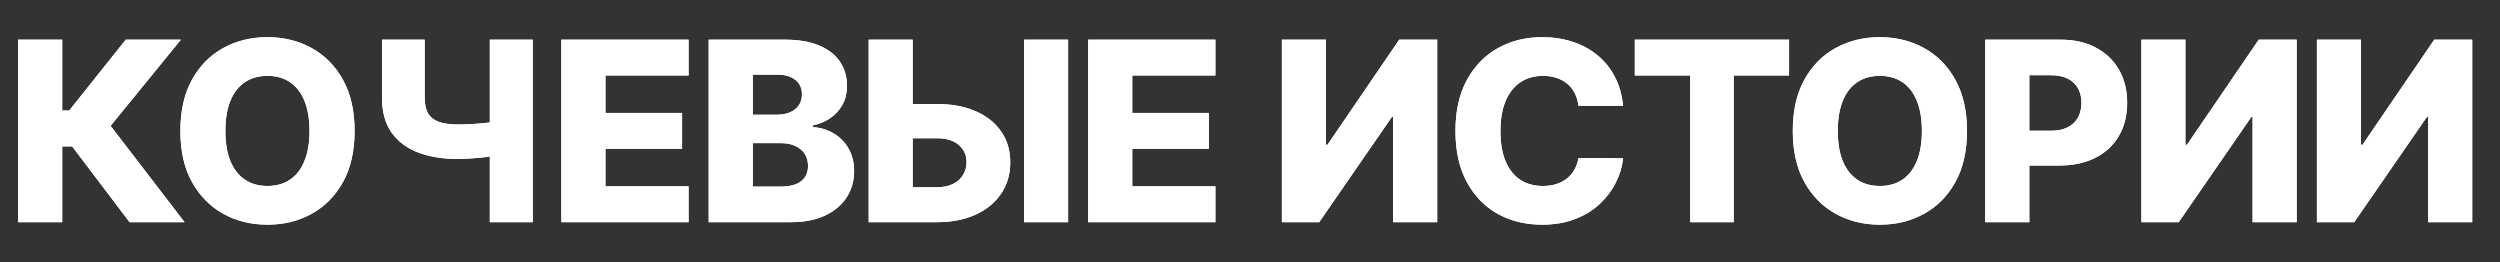 <?xml version="1.0" encoding="UTF-8"?> <svg xmlns="http://www.w3.org/2000/svg" width="248" height="26" viewBox="0 0 248 26" fill="none"><rect x="0" y="0" width="248" height="26" fill="#333333" stroke="none"/><g style="mix-blend-mode:luminosity"><path d="M12.853 22.04L7.161 14.526H6.171V22.04H1.795V3.936H6.171V10.963H6.869L12.473 3.936H17.945L10.971 12.484L18.308 22.04H12.853ZM35.176 12.988C35.176 14.98 34.793 16.668 34.027 18.053C33.261 19.438 32.224 20.49 30.915 21.209C29.613 21.928 28.151 22.287 26.531 22.287C24.904 22.287 23.44 21.925 22.137 21.2C20.835 20.475 19.801 19.423 19.035 18.044C18.274 16.659 17.894 14.974 17.894 12.988C17.894 10.996 18.274 9.307 19.035 7.923C19.801 6.538 20.835 5.486 22.137 4.767C23.44 4.048 24.904 3.688 26.531 3.688C28.151 3.688 29.613 4.048 30.915 4.767C32.224 5.486 33.261 6.538 34.027 7.923C34.793 9.307 35.176 10.996 35.176 12.988ZM30.703 12.988C30.703 11.809 30.535 10.813 30.199 10C29.869 9.187 29.392 8.571 28.767 8.152C28.148 7.734 27.403 7.525 26.531 7.525C25.665 7.525 24.919 7.734 24.294 8.152C23.67 8.571 23.189 9.187 22.854 10C22.523 10.813 22.358 11.809 22.358 12.988C22.358 14.166 22.523 15.162 22.854 15.976C23.189 16.789 23.67 17.405 24.294 17.823C24.919 18.241 25.665 18.451 26.531 18.451C27.403 18.451 28.148 18.241 28.767 17.823C29.392 17.405 29.869 16.789 30.199 15.976C30.535 15.162 30.703 14.166 30.703 12.988ZM37.894 3.936H42.129V9.699C42.129 10.33 42.238 10.84 42.456 11.229C42.68 11.618 43.036 11.903 43.525 12.086C44.014 12.263 44.66 12.351 45.461 12.351C45.679 12.351 45.968 12.345 46.328 12.334C46.687 12.316 47.064 12.292 47.459 12.263C47.86 12.233 48.231 12.195 48.573 12.148C48.92 12.101 49.191 12.048 49.386 11.989V15.357C49.18 15.422 48.897 15.48 48.537 15.534C48.178 15.587 47.795 15.631 47.388 15.666C46.982 15.701 46.604 15.728 46.257 15.746C45.909 15.763 45.644 15.772 45.461 15.772C43.941 15.772 42.612 15.557 41.474 15.127C40.337 14.691 39.456 14.025 38.831 13.129C38.207 12.233 37.894 11.09 37.894 9.699V3.936ZM48.59 3.936H52.851V22.04H48.59V3.936ZM55.684 22.04V3.936H68.308V7.489H60.06V11.202H67.662V14.764H60.06V18.486H68.308V22.04H55.684ZM70.301 22.04V3.936H77.85C79.206 3.936 80.34 4.127 81.253 4.51C82.173 4.894 82.862 5.43 83.322 6.119C83.787 6.809 84.02 7.607 84.02 8.515C84.02 9.204 83.876 9.82 83.587 10.362C83.298 10.899 82.901 11.344 82.394 11.697C81.887 12.051 81.301 12.298 80.635 12.44V12.616C81.365 12.652 82.04 12.849 82.659 13.209C83.284 13.568 83.784 14.069 84.162 14.711C84.539 15.348 84.727 16.102 84.727 16.974C84.727 17.947 84.48 18.816 83.985 19.582C83.49 20.342 82.774 20.943 81.837 21.385C80.9 21.822 79.763 22.04 78.425 22.04H70.301ZM74.677 18.512H77.382C78.33 18.512 79.029 18.333 79.477 17.973C79.93 17.614 80.157 17.113 80.157 16.471C80.157 16.005 80.048 15.604 79.83 15.268C79.612 14.927 79.303 14.664 78.902 14.482C78.501 14.293 78.021 14.199 77.461 14.199H74.677V18.512ZM74.677 11.379H77.099C77.576 11.379 78 11.299 78.372 11.14C78.743 10.981 79.032 10.751 79.238 10.451C79.45 10.15 79.556 9.788 79.556 9.363C79.556 8.756 79.341 8.279 78.911 7.931C78.481 7.584 77.9 7.41 77.169 7.41H74.677V11.379ZM88.904 10.318H92.935C94.414 10.318 95.699 10.557 96.789 11.034C97.88 11.511 98.722 12.183 99.317 13.05C99.919 13.916 100.219 14.935 100.219 16.108C100.219 17.281 99.919 18.312 99.317 19.202C98.722 20.092 97.88 20.787 96.789 21.288C95.699 21.789 94.414 22.04 92.935 22.04H86.173V3.936H90.54V18.574H92.935C93.572 18.574 94.108 18.465 94.544 18.247C94.986 18.023 95.319 17.723 95.543 17.346C95.773 16.963 95.885 16.538 95.879 16.073C95.885 15.401 95.634 14.841 95.127 14.393C94.621 13.939 93.89 13.713 92.935 13.713H88.904V10.318ZM105.956 3.936V22.04H101.589V3.936H105.956ZM107.945 22.04V3.936H120.568V7.489H112.321V11.202H119.923V14.764H112.321V18.486H120.568V22.04H107.945ZM127.163 3.936H131.53V14.367H131.68L138.805 3.936H142.571V22.04H138.195V11.591H138.08L130.867 22.04H127.163V3.936ZM161.008 10.495H156.588C156.529 10.041 156.409 9.632 156.226 9.266C156.043 8.901 155.802 8.588 155.501 8.329C155.201 8.07 154.844 7.872 154.432 7.737C154.025 7.595 153.574 7.525 153.079 7.525C152.201 7.525 151.444 7.74 150.807 8.17C150.177 8.6 149.69 9.222 149.349 10.035C149.013 10.848 148.845 11.833 148.845 12.988C148.845 14.19 149.016 15.198 149.358 16.011C149.705 16.818 150.191 17.428 150.816 17.841C151.447 18.247 152.192 18.451 153.053 18.451C153.536 18.451 153.975 18.389 154.37 18.265C154.77 18.141 155.121 17.962 155.422 17.726C155.728 17.484 155.978 17.192 156.173 16.851C156.373 16.503 156.512 16.111 156.588 15.675L161.008 15.701C160.932 16.503 160.699 17.293 160.31 18.07C159.927 18.848 159.399 19.558 158.728 20.201C158.056 20.837 157.237 21.344 156.27 21.721C155.31 22.099 154.208 22.287 152.964 22.287C151.326 22.287 149.858 21.928 148.562 21.209C147.271 20.484 146.252 19.429 145.503 18.044C144.755 16.659 144.381 14.974 144.381 12.988C144.381 10.996 144.761 9.307 145.521 7.923C146.281 6.538 147.31 5.486 148.606 4.767C149.903 4.048 151.355 3.688 152.964 3.688C154.06 3.688 155.074 3.842 156.005 4.148C156.936 4.449 157.755 4.891 158.462 5.474C159.17 6.051 159.744 6.762 160.186 7.604C160.628 8.447 160.902 9.411 161.008 10.495ZM162.173 7.489V3.936H177.475V7.489H171.985V22.04H167.671V7.489H162.173ZM195.125 12.988C195.125 14.98 194.742 16.668 193.976 18.053C193.21 19.438 192.173 20.49 190.865 21.209C189.562 21.928 188.101 22.287 186.48 22.287C184.854 22.287 183.389 21.925 182.087 21.2C180.784 20.475 179.75 19.423 178.984 18.044C178.224 16.659 177.844 14.974 177.844 12.988C177.844 10.996 178.224 9.307 178.984 7.923C179.75 6.538 180.784 5.486 182.087 4.767C183.389 4.048 184.854 3.688 186.48 3.688C188.101 3.688 189.562 4.048 190.865 4.767C192.173 5.486 193.21 6.538 193.976 7.923C194.742 9.307 195.125 10.996 195.125 12.988ZM190.652 12.988C190.652 11.809 190.485 10.813 190.149 10C189.819 9.187 189.341 8.571 188.717 8.152C188.098 7.734 187.352 7.525 186.48 7.525C185.614 7.525 184.868 7.734 184.244 8.152C183.619 8.571 183.139 9.187 182.803 10C182.473 10.813 182.308 11.809 182.308 12.988C182.308 14.166 182.473 15.162 182.803 15.976C183.139 16.789 183.619 17.405 184.244 17.823C184.868 18.241 185.614 18.451 186.48 18.451C187.352 18.451 188.098 18.241 188.717 17.823C189.341 17.405 189.819 16.789 190.149 15.976C190.485 15.162 190.652 14.166 190.652 12.988ZM196.933 22.04V3.936H204.412C205.767 3.936 206.937 4.201 207.921 4.731C208.911 5.256 209.674 5.99 210.21 6.933C210.747 7.87 211.015 8.96 211.015 10.203C211.015 11.453 210.741 12.546 210.193 13.483C209.651 14.414 208.876 15.136 207.868 15.649C206.86 16.161 205.664 16.418 204.279 16.418H199.665V12.97H203.466C204.126 12.97 204.677 12.855 205.119 12.625C205.567 12.395 205.906 12.074 206.135 11.662C206.365 11.243 206.48 10.757 206.48 10.203C206.48 9.643 206.365 9.16 206.135 8.753C205.906 8.341 205.567 8.023 205.119 7.799C204.671 7.575 204.12 7.463 203.466 7.463H201.309V22.04H196.933ZM212.425 3.936H216.792V14.367H216.942L224.067 3.936H227.833V22.04H223.457V11.591H223.342L216.129 22.04H212.425V3.936ZM229.837 3.936H234.204V14.367H234.354L241.479 3.936H245.245V22.04H240.869V11.591H240.754L233.541 22.04H229.837V3.936Z" fill="white"></path><path d="M12.853 22.04L7.161 14.526H6.171V22.04H1.795V3.936H6.171V10.963H6.869L12.473 3.936H17.945L10.971 12.484L18.308 22.04H12.853ZM35.176 12.988C35.176 14.98 34.793 16.668 34.027 18.053C33.261 19.438 32.224 20.49 30.915 21.209C29.613 21.928 28.151 22.287 26.531 22.287C24.904 22.287 23.44 21.925 22.137 21.2C20.835 20.475 19.801 19.423 19.035 18.044C18.274 16.659 17.894 14.974 17.894 12.988C17.894 10.996 18.274 9.307 19.035 7.923C19.801 6.538 20.835 5.486 22.137 4.767C23.44 4.048 24.904 3.688 26.531 3.688C28.151 3.688 29.613 4.048 30.915 4.767C32.224 5.486 33.261 6.538 34.027 7.923C34.793 9.307 35.176 10.996 35.176 12.988ZM30.703 12.988C30.703 11.809 30.535 10.813 30.199 10C29.869 9.187 29.392 8.571 28.767 8.152C28.148 7.734 27.403 7.525 26.531 7.525C25.665 7.525 24.919 7.734 24.294 8.152C23.67 8.571 23.189 9.187 22.854 10C22.523 10.813 22.358 11.809 22.358 12.988C22.358 14.166 22.523 15.162 22.854 15.976C23.189 16.789 23.67 17.405 24.294 17.823C24.919 18.241 25.665 18.451 26.531 18.451C27.403 18.451 28.148 18.241 28.767 17.823C29.392 17.405 29.869 16.789 30.199 15.976C30.535 15.162 30.703 14.166 30.703 12.988ZM37.894 3.936H42.129V9.699C42.129 10.33 42.238 10.84 42.456 11.229C42.68 11.618 43.036 11.903 43.525 12.086C44.014 12.263 44.66 12.351 45.461 12.351C45.679 12.351 45.968 12.345 46.328 12.334C46.687 12.316 47.064 12.292 47.459 12.263C47.86 12.233 48.231 12.195 48.573 12.148C48.92 12.101 49.191 12.048 49.386 11.989V15.357C49.18 15.422 48.897 15.48 48.537 15.534C48.178 15.587 47.795 15.631 47.388 15.666C46.982 15.701 46.604 15.728 46.257 15.746C45.909 15.763 45.644 15.772 45.461 15.772C43.941 15.772 42.612 15.557 41.474 15.127C40.337 14.691 39.456 14.025 38.831 13.129C38.207 12.233 37.894 11.09 37.894 9.699V3.936ZM48.59 3.936H52.851V22.04H48.59V3.936ZM55.684 22.04V3.936H68.308V7.489H60.06V11.202H67.662V14.764H60.06V18.486H68.308V22.04H55.684ZM70.301 22.04V3.936H77.85C79.206 3.936 80.34 4.127 81.253 4.51C82.173 4.894 82.862 5.43 83.322 6.119C83.787 6.809 84.02 7.607 84.02 8.515C84.02 9.204 83.876 9.82 83.587 10.362C83.298 10.899 82.901 11.344 82.394 11.697C81.887 12.051 81.301 12.298 80.635 12.44V12.616C81.365 12.652 82.04 12.849 82.659 13.209C83.284 13.568 83.784 14.069 84.162 14.711C84.539 15.348 84.727 16.102 84.727 16.974C84.727 17.947 84.48 18.816 83.985 19.582C83.49 20.342 82.774 20.943 81.837 21.385C80.9 21.822 79.763 22.04 78.425 22.04H70.301ZM74.677 18.512H77.382C78.33 18.512 79.029 18.333 79.477 17.973C79.93 17.614 80.157 17.113 80.157 16.471C80.157 16.005 80.048 15.604 79.83 15.268C79.612 14.927 79.303 14.664 78.902 14.482C78.501 14.293 78.021 14.199 77.461 14.199H74.677V18.512ZM74.677 11.379H77.099C77.576 11.379 78 11.299 78.372 11.14C78.743 10.981 79.032 10.751 79.238 10.451C79.45 10.15 79.556 9.788 79.556 9.363C79.556 8.756 79.341 8.279 78.911 7.931C78.481 7.584 77.9 7.41 77.169 7.41H74.677V11.379ZM88.904 10.318H92.935C94.414 10.318 95.699 10.557 96.789 11.034C97.88 11.511 98.722 12.183 99.317 13.05C99.919 13.916 100.219 14.935 100.219 16.108C100.219 17.281 99.919 18.312 99.317 19.202C98.722 20.092 97.88 20.787 96.789 21.288C95.699 21.789 94.414 22.04 92.935 22.04H86.173V3.936H90.54V18.574H92.935C93.572 18.574 94.108 18.465 94.544 18.247C94.986 18.023 95.319 17.723 95.543 17.346C95.773 16.963 95.885 16.538 95.879 16.073C95.885 15.401 95.634 14.841 95.127 14.393C94.621 13.939 93.89 13.713 92.935 13.713H88.904V10.318ZM105.956 3.936V22.04H101.589V3.936H105.956ZM107.945 22.04V3.936H120.568V7.489H112.321V11.202H119.923V14.764H112.321V18.486H120.568V22.04H107.945ZM127.163 3.936H131.53V14.367H131.68L138.805 3.936H142.571V22.04H138.195V11.591H138.08L130.867 22.04H127.163V3.936ZM161.008 10.495H156.588C156.529 10.041 156.409 9.632 156.226 9.266C156.043 8.901 155.802 8.588 155.501 8.329C155.201 8.07 154.844 7.872 154.432 7.737C154.025 7.595 153.574 7.525 153.079 7.525C152.201 7.525 151.444 7.74 150.807 8.17C150.177 8.6 149.69 9.222 149.349 10.035C149.013 10.848 148.845 11.833 148.845 12.988C148.845 14.19 149.016 15.198 149.358 16.011C149.705 16.818 150.191 17.428 150.816 17.841C151.447 18.247 152.192 18.451 153.053 18.451C153.536 18.451 153.975 18.389 154.37 18.265C154.77 18.141 155.121 17.962 155.422 17.726C155.728 17.484 155.978 17.192 156.173 16.851C156.373 16.503 156.512 16.111 156.588 15.675L161.008 15.701C160.932 16.503 160.699 17.293 160.31 18.07C159.927 18.848 159.399 19.558 158.728 20.201C158.056 20.837 157.237 21.344 156.27 21.721C155.31 22.099 154.208 22.287 152.964 22.287C151.326 22.287 149.858 21.928 148.562 21.209C147.271 20.484 146.252 19.429 145.503 18.044C144.755 16.659 144.381 14.974 144.381 12.988C144.381 10.996 144.761 9.307 145.521 7.923C146.281 6.538 147.31 5.486 148.606 4.767C149.903 4.048 151.355 3.688 152.964 3.688C154.06 3.688 155.074 3.842 156.005 4.148C156.936 4.449 157.755 4.891 158.462 5.474C159.17 6.051 159.744 6.762 160.186 7.604C160.628 8.447 160.902 9.411 161.008 10.495ZM162.173 7.489V3.936H177.475V7.489H171.985V22.04H167.671V7.489H162.173ZM195.125 12.988C195.125 14.98 194.742 16.668 193.976 18.053C193.21 19.438 192.173 20.49 190.865 21.209C189.562 21.928 188.101 22.287 186.48 22.287C184.854 22.287 183.389 21.925 182.087 21.2C180.784 20.475 179.75 19.423 178.984 18.044C178.224 16.659 177.844 14.974 177.844 12.988C177.844 10.996 178.224 9.307 178.984 7.923C179.75 6.538 180.784 5.486 182.087 4.767C183.389 4.048 184.854 3.688 186.48 3.688C188.101 3.688 189.562 4.048 190.865 4.767C192.173 5.486 193.21 6.538 193.976 7.923C194.742 9.307 195.125 10.996 195.125 12.988ZM190.652 12.988C190.652 11.809 190.485 10.813 190.149 10C189.819 9.187 189.341 8.571 188.717 8.152C188.098 7.734 187.352 7.525 186.48 7.525C185.614 7.525 184.868 7.734 184.244 8.152C183.619 8.571 183.139 9.187 182.803 10C182.473 10.813 182.308 11.809 182.308 12.988C182.308 14.166 182.473 15.162 182.803 15.976C183.139 16.789 183.619 17.405 184.244 17.823C184.868 18.241 185.614 18.451 186.48 18.451C187.352 18.451 188.098 18.241 188.717 17.823C189.341 17.405 189.819 16.789 190.149 15.976C190.485 15.162 190.652 14.166 190.652 12.988ZM196.933 22.04V3.936H204.412C205.767 3.936 206.937 4.201 207.921 4.731C208.911 5.256 209.674 5.99 210.21 6.933C210.747 7.87 211.015 8.96 211.015 10.203C211.015 11.453 210.741 12.546 210.193 13.483C209.651 14.414 208.876 15.136 207.868 15.649C206.86 16.161 205.664 16.418 204.279 16.418H199.665V12.97H203.466C204.126 12.97 204.677 12.855 205.119 12.625C205.567 12.395 205.906 12.074 206.135 11.662C206.365 11.243 206.48 10.757 206.48 10.203C206.48 9.643 206.365 9.16 206.135 8.753C205.906 8.341 205.567 8.023 205.119 7.799C204.671 7.575 204.12 7.463 203.466 7.463H201.309V22.04H196.933ZM212.425 3.936H216.792V14.367H216.942L224.067 3.936H227.833V22.04H223.457V11.591H223.342L216.129 22.04H212.425V3.936ZM229.837 3.936H234.204V14.367H234.354L241.479 3.936H245.245V22.04H240.869V11.591H240.754L233.541 22.04H229.837V3.936Z" fill="white"></path></g></svg> 